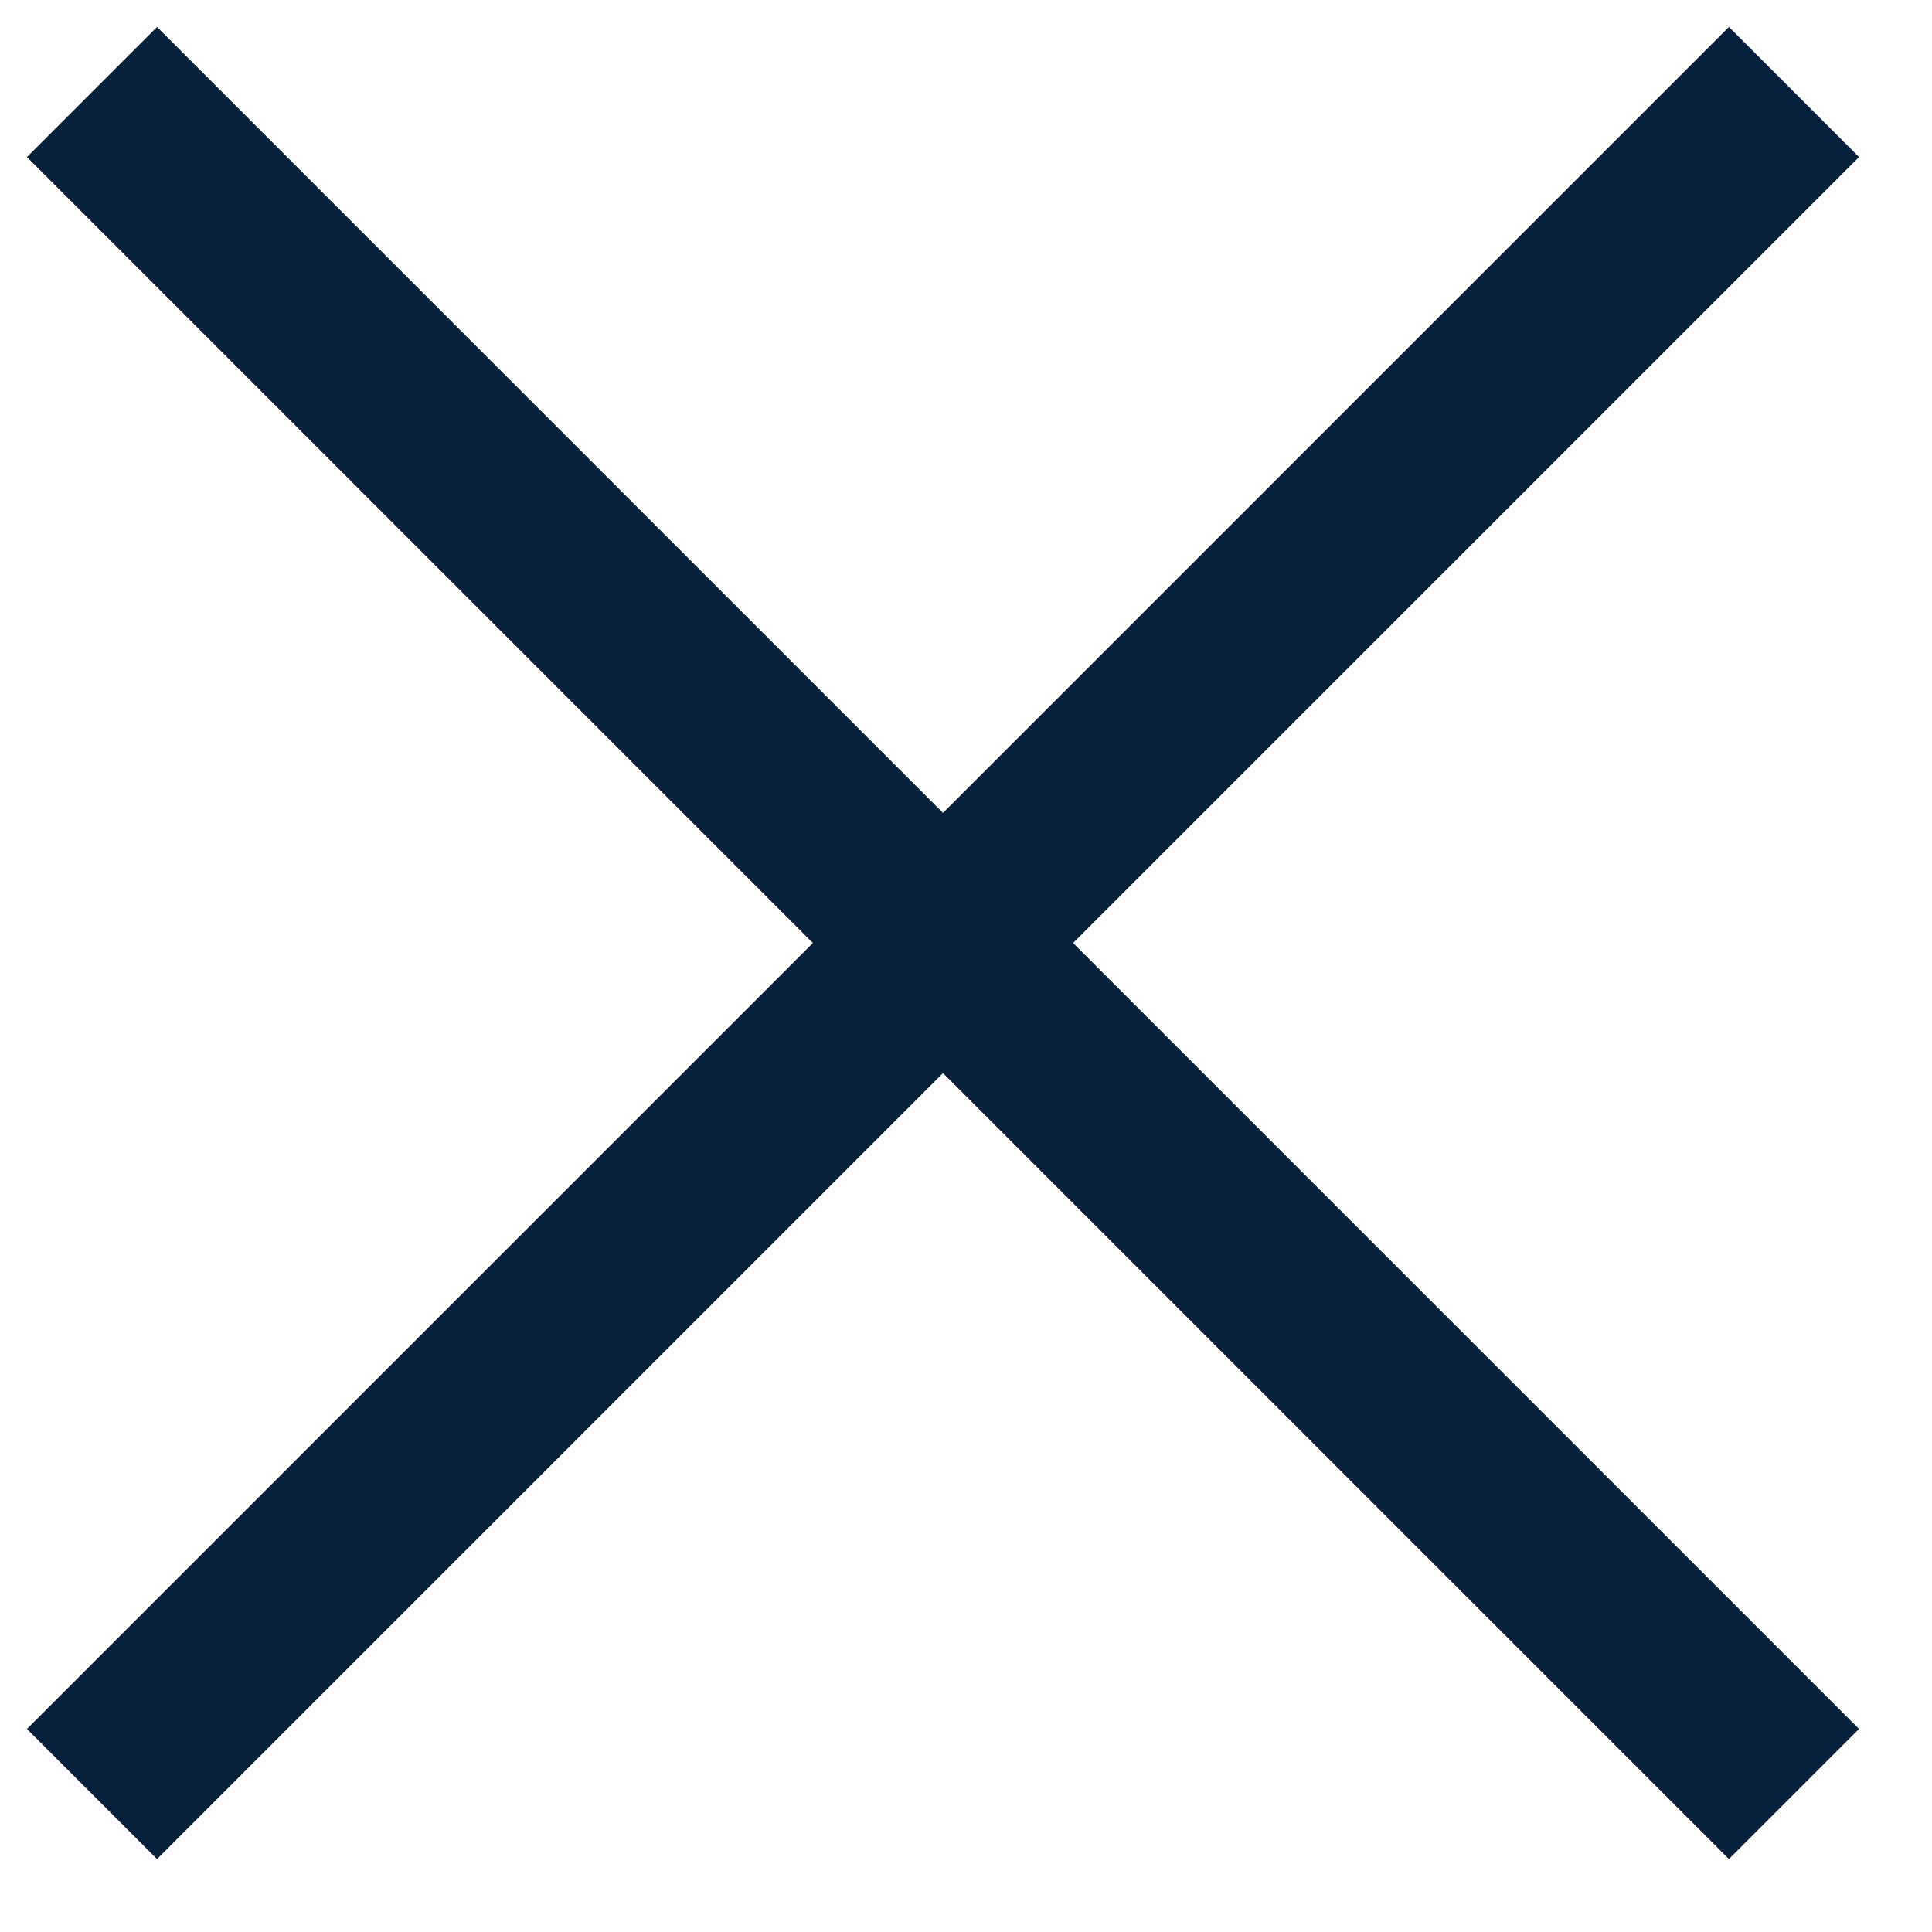 <svg width="21" height="21" viewBox="0 0 21 21" fill="none" xmlns="http://www.w3.org/2000/svg">
<path d="M1 1L19.5 19.5" stroke="#07213D" stroke-width="2"/>
<path d="M1 19.5L19.5 1" stroke="#07213D" stroke-width="2"/>
</svg>

